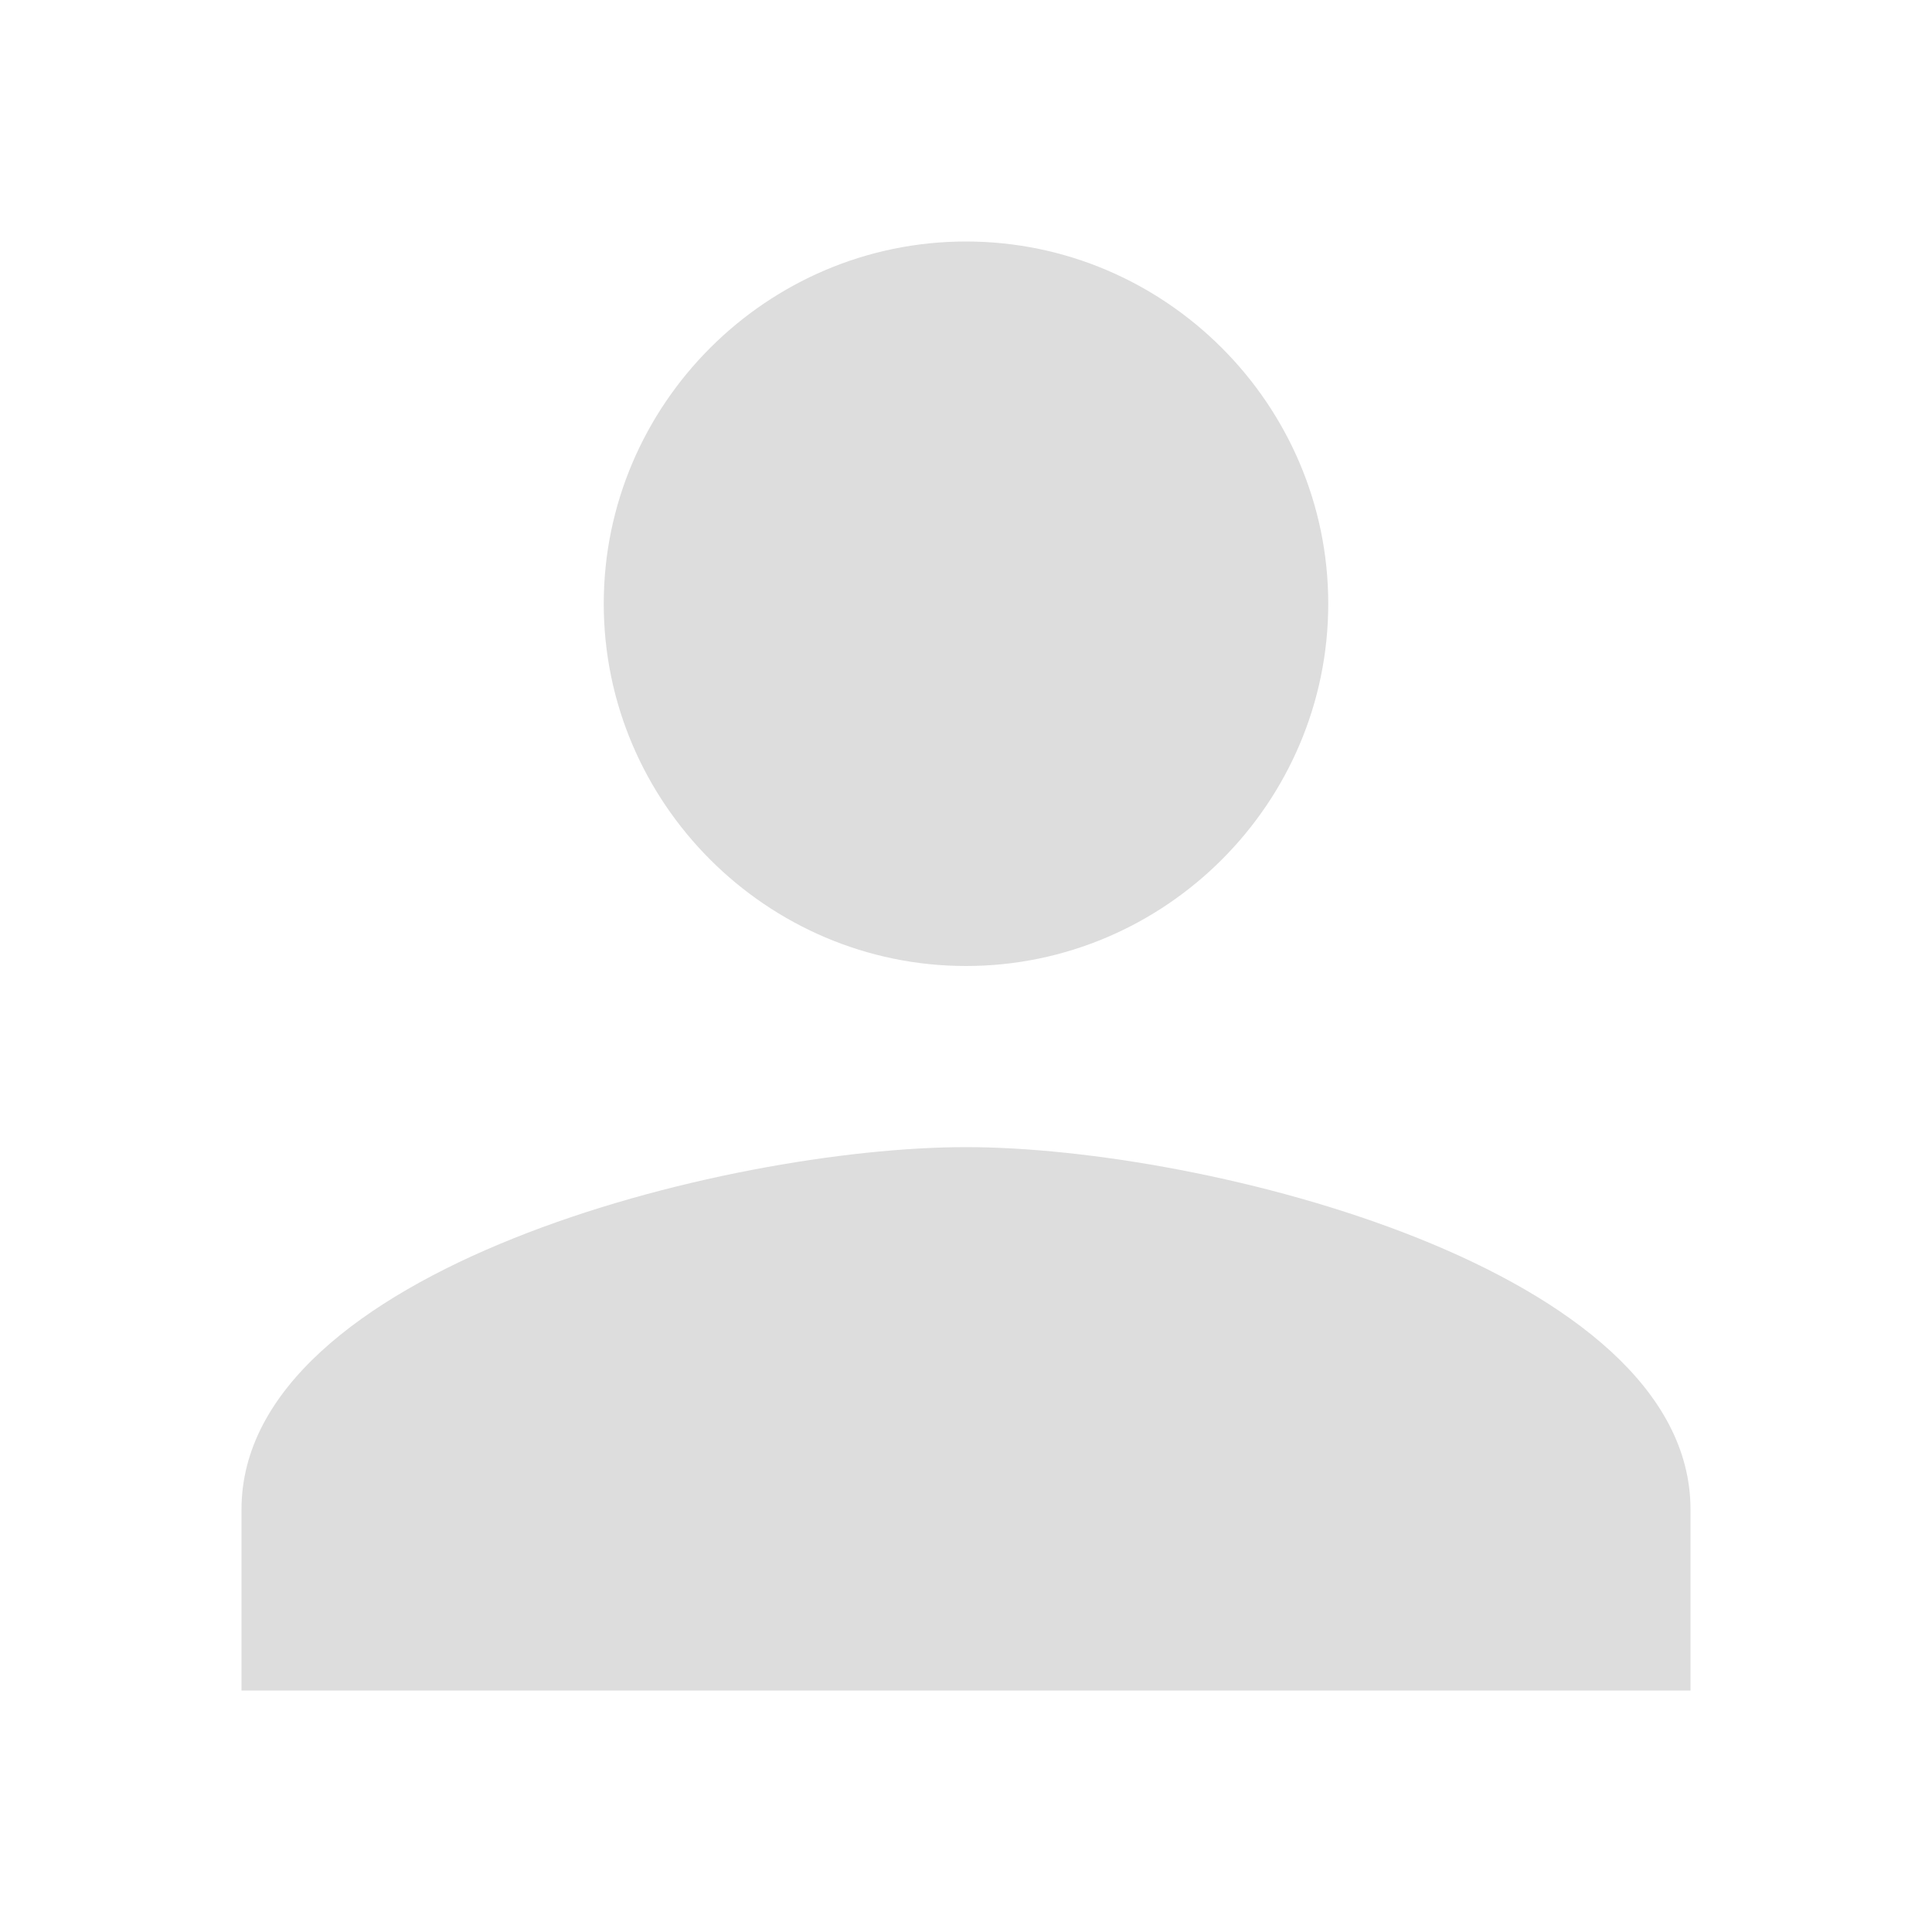 <?xml version="1.0" encoding="utf-8"?>
<!-- Generator: Adobe Illustrator 21.1.0, SVG Export Plug-In . SVG Version: 6.00 Build 0)  -->
<svg version="1.1" id="Layer_1" xmlns="http://www.w3.org/2000/svg" xmlns:xlink="http://www.w3.org/1999/xlink" x="0px" y="0px"
	 viewBox="0 0 512 512" style="enable-background:new 0 0 512 512;" xml:space="preserve">
<style type="text/css">
	.st0{fill:#DDDDDD;}
</style>
<g>
	<path class="st0" d="M256,256c52.8,0,96-43.2,96-96s-43.2-96-96-96s-96,43.2-96,96S203.2,256,256,256z M256,304
		c-63.6,0-192,32.4-192,96v48h384v-48C448,336.4,319.6,304,256,304z"/>
</g>
</svg>
